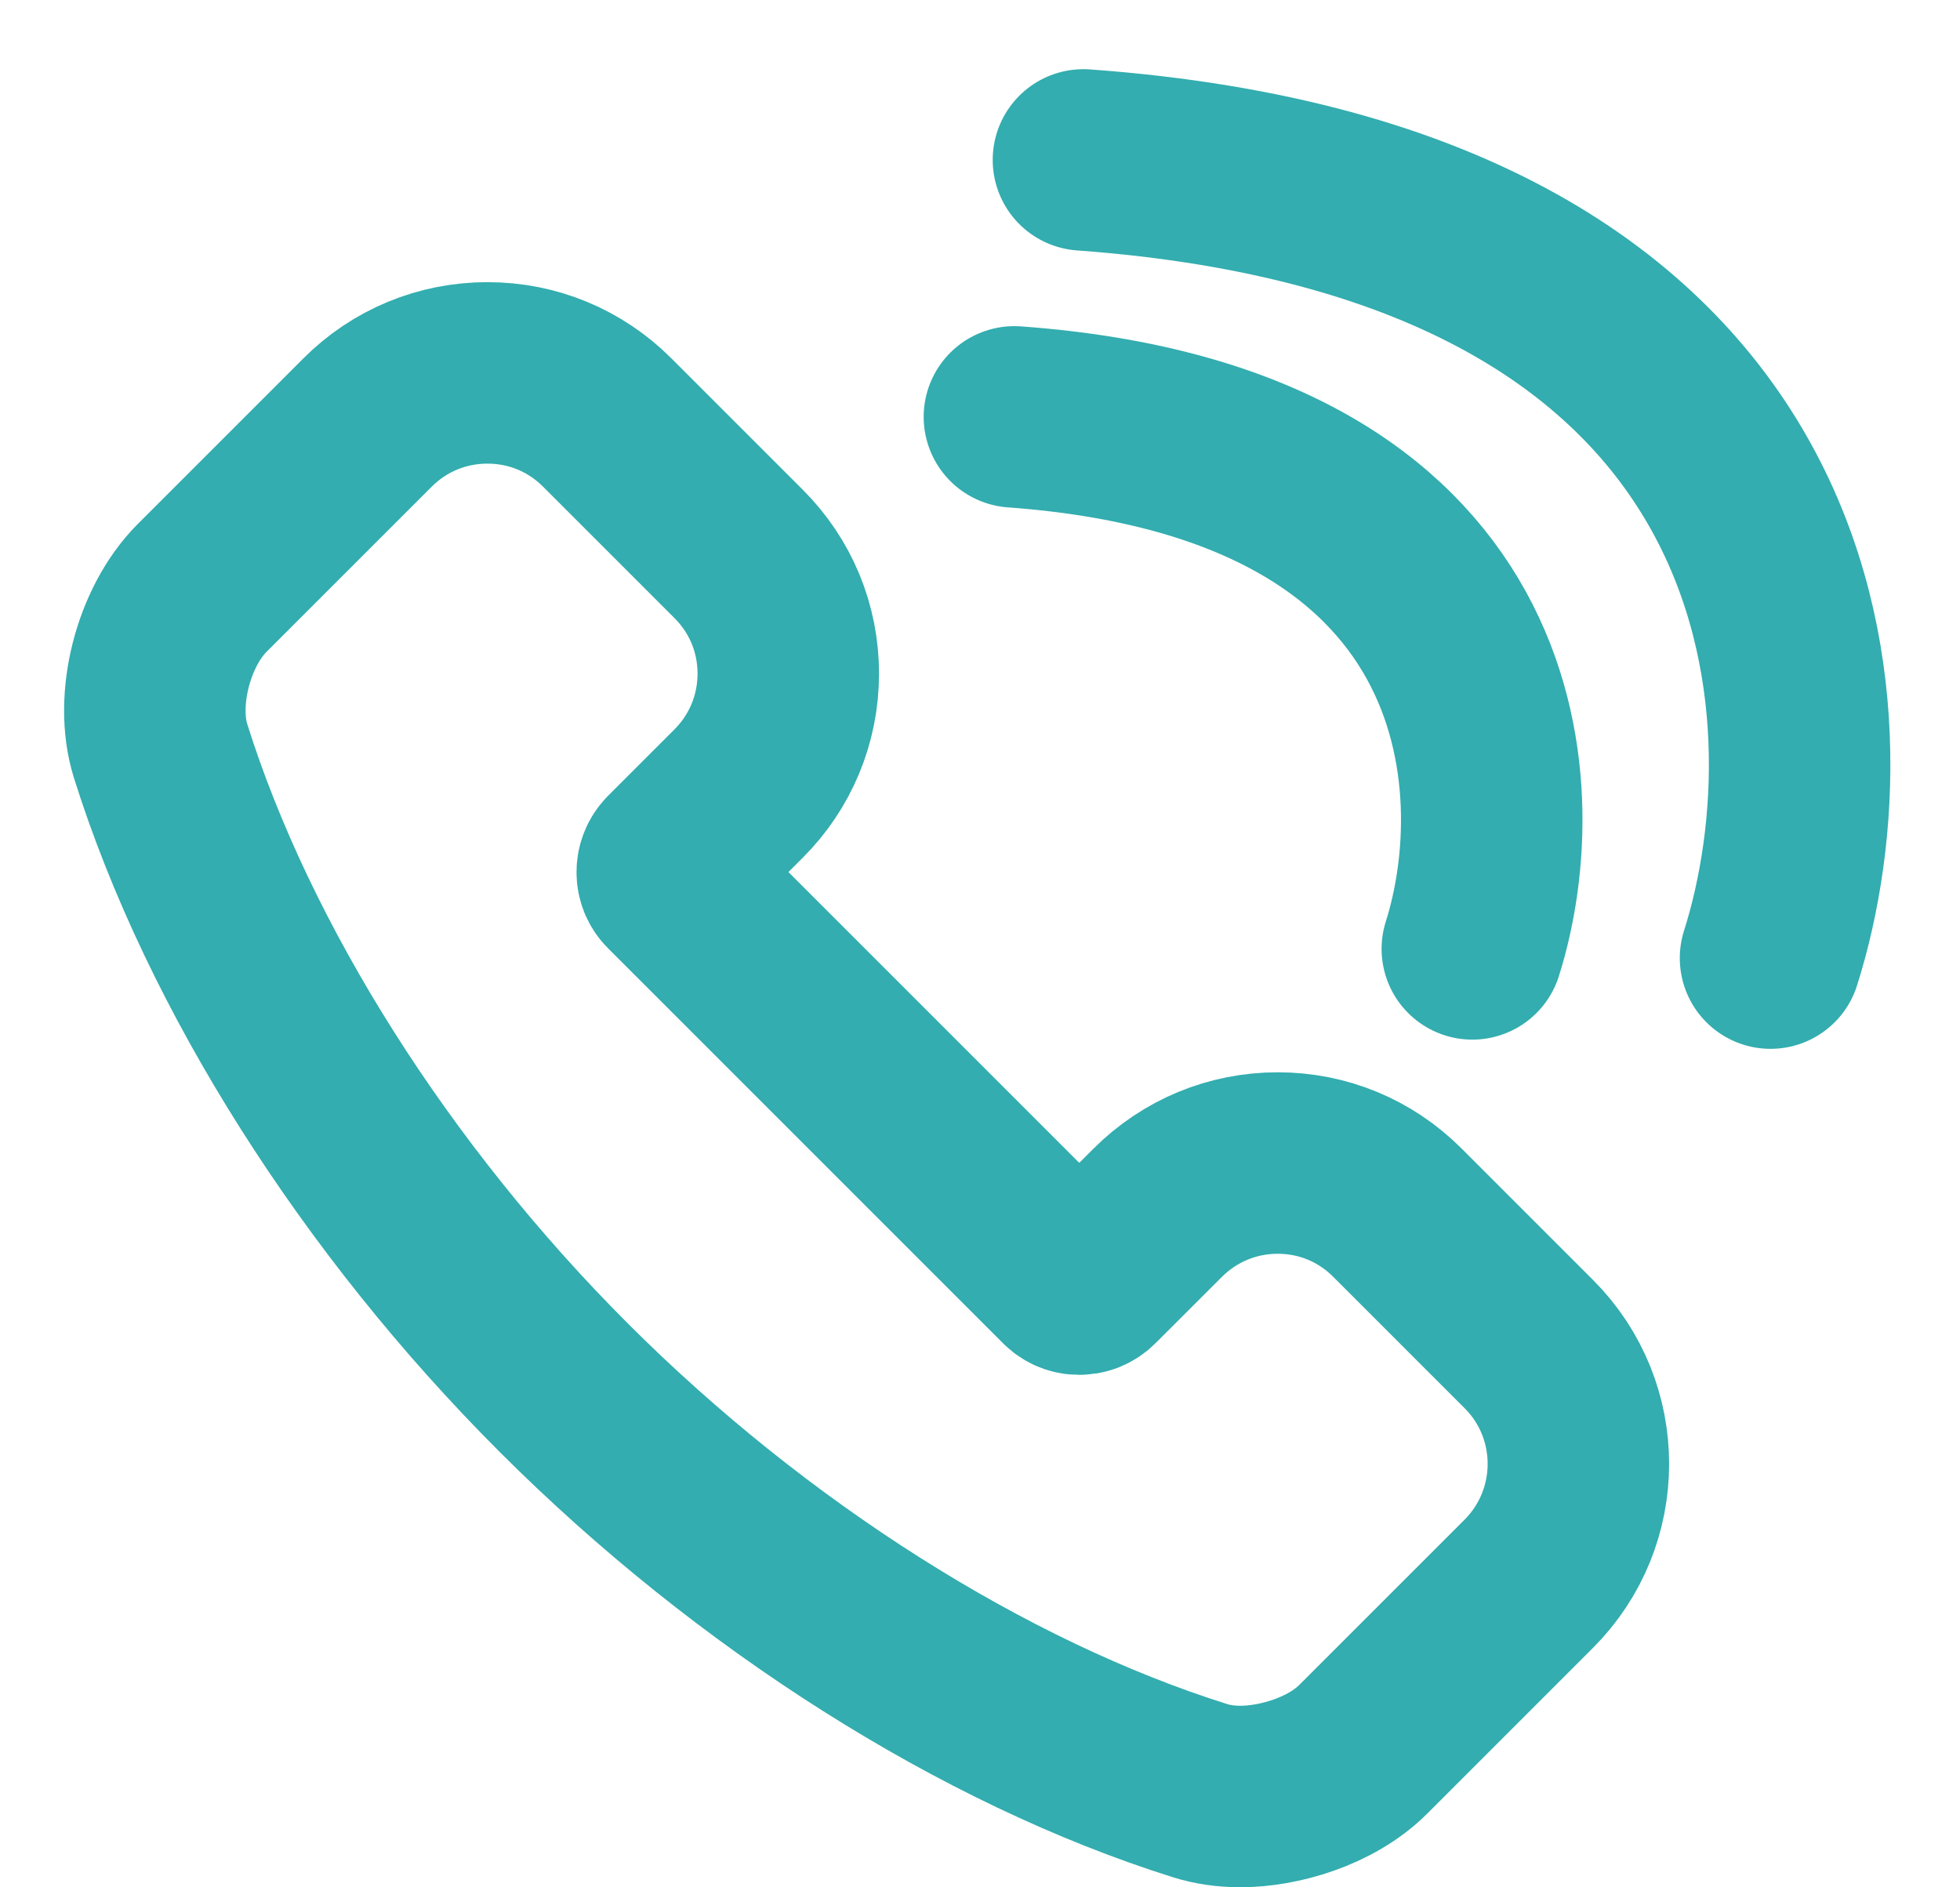 <svg width="27" height="26" viewBox="0 0 27 26" fill="none" xmlns="http://www.w3.org/2000/svg">
<path d="M17.088 24.749C16.889 24.749 16.701 24.722 16.53 24.668C13.55 23.731 10.355 21.707 7.765 19.116C5.175 16.527 3.151 13.331 2.213 10.348C1.991 9.647 2.247 8.638 2.784 8.1L5.062 5.822C5.503 5.38 6.09 5.137 6.715 5.137C7.338 5.137 7.923 5.379 8.363 5.819L10.177 7.633C10.618 8.074 10.86 8.66 10.859 9.285C10.857 9.908 10.614 10.494 10.173 10.934L9.262 11.845C9.17 11.938 9.168 12.088 9.259 12.179L14.702 17.622C14.758 17.678 14.822 17.69 14.866 17.69C14.911 17.69 14.977 17.678 15.035 17.619L15.947 16.708C16.39 16.266 16.977 16.022 17.601 16.022C18.224 16.022 18.808 16.264 19.248 16.704L21.062 18.518C21.971 19.428 21.97 20.908 21.059 21.819L18.782 24.096C18.332 24.547 17.607 24.749 17.088 24.749Z" stroke="#33ADAF" stroke-width="2.5"/>
<path d="M20.282 13.072C20.991 10.834 20.722 6.234 13.974 5.743" stroke="#33ADAF" stroke-width="2.5" stroke-linecap="round"/>
<path d="M24.39 13.199C25.453 9.841 25.05 2.939 14.925 2.203" stroke="#33ADAF" stroke-width="2.5" stroke-linecap="round"/>
</svg>
